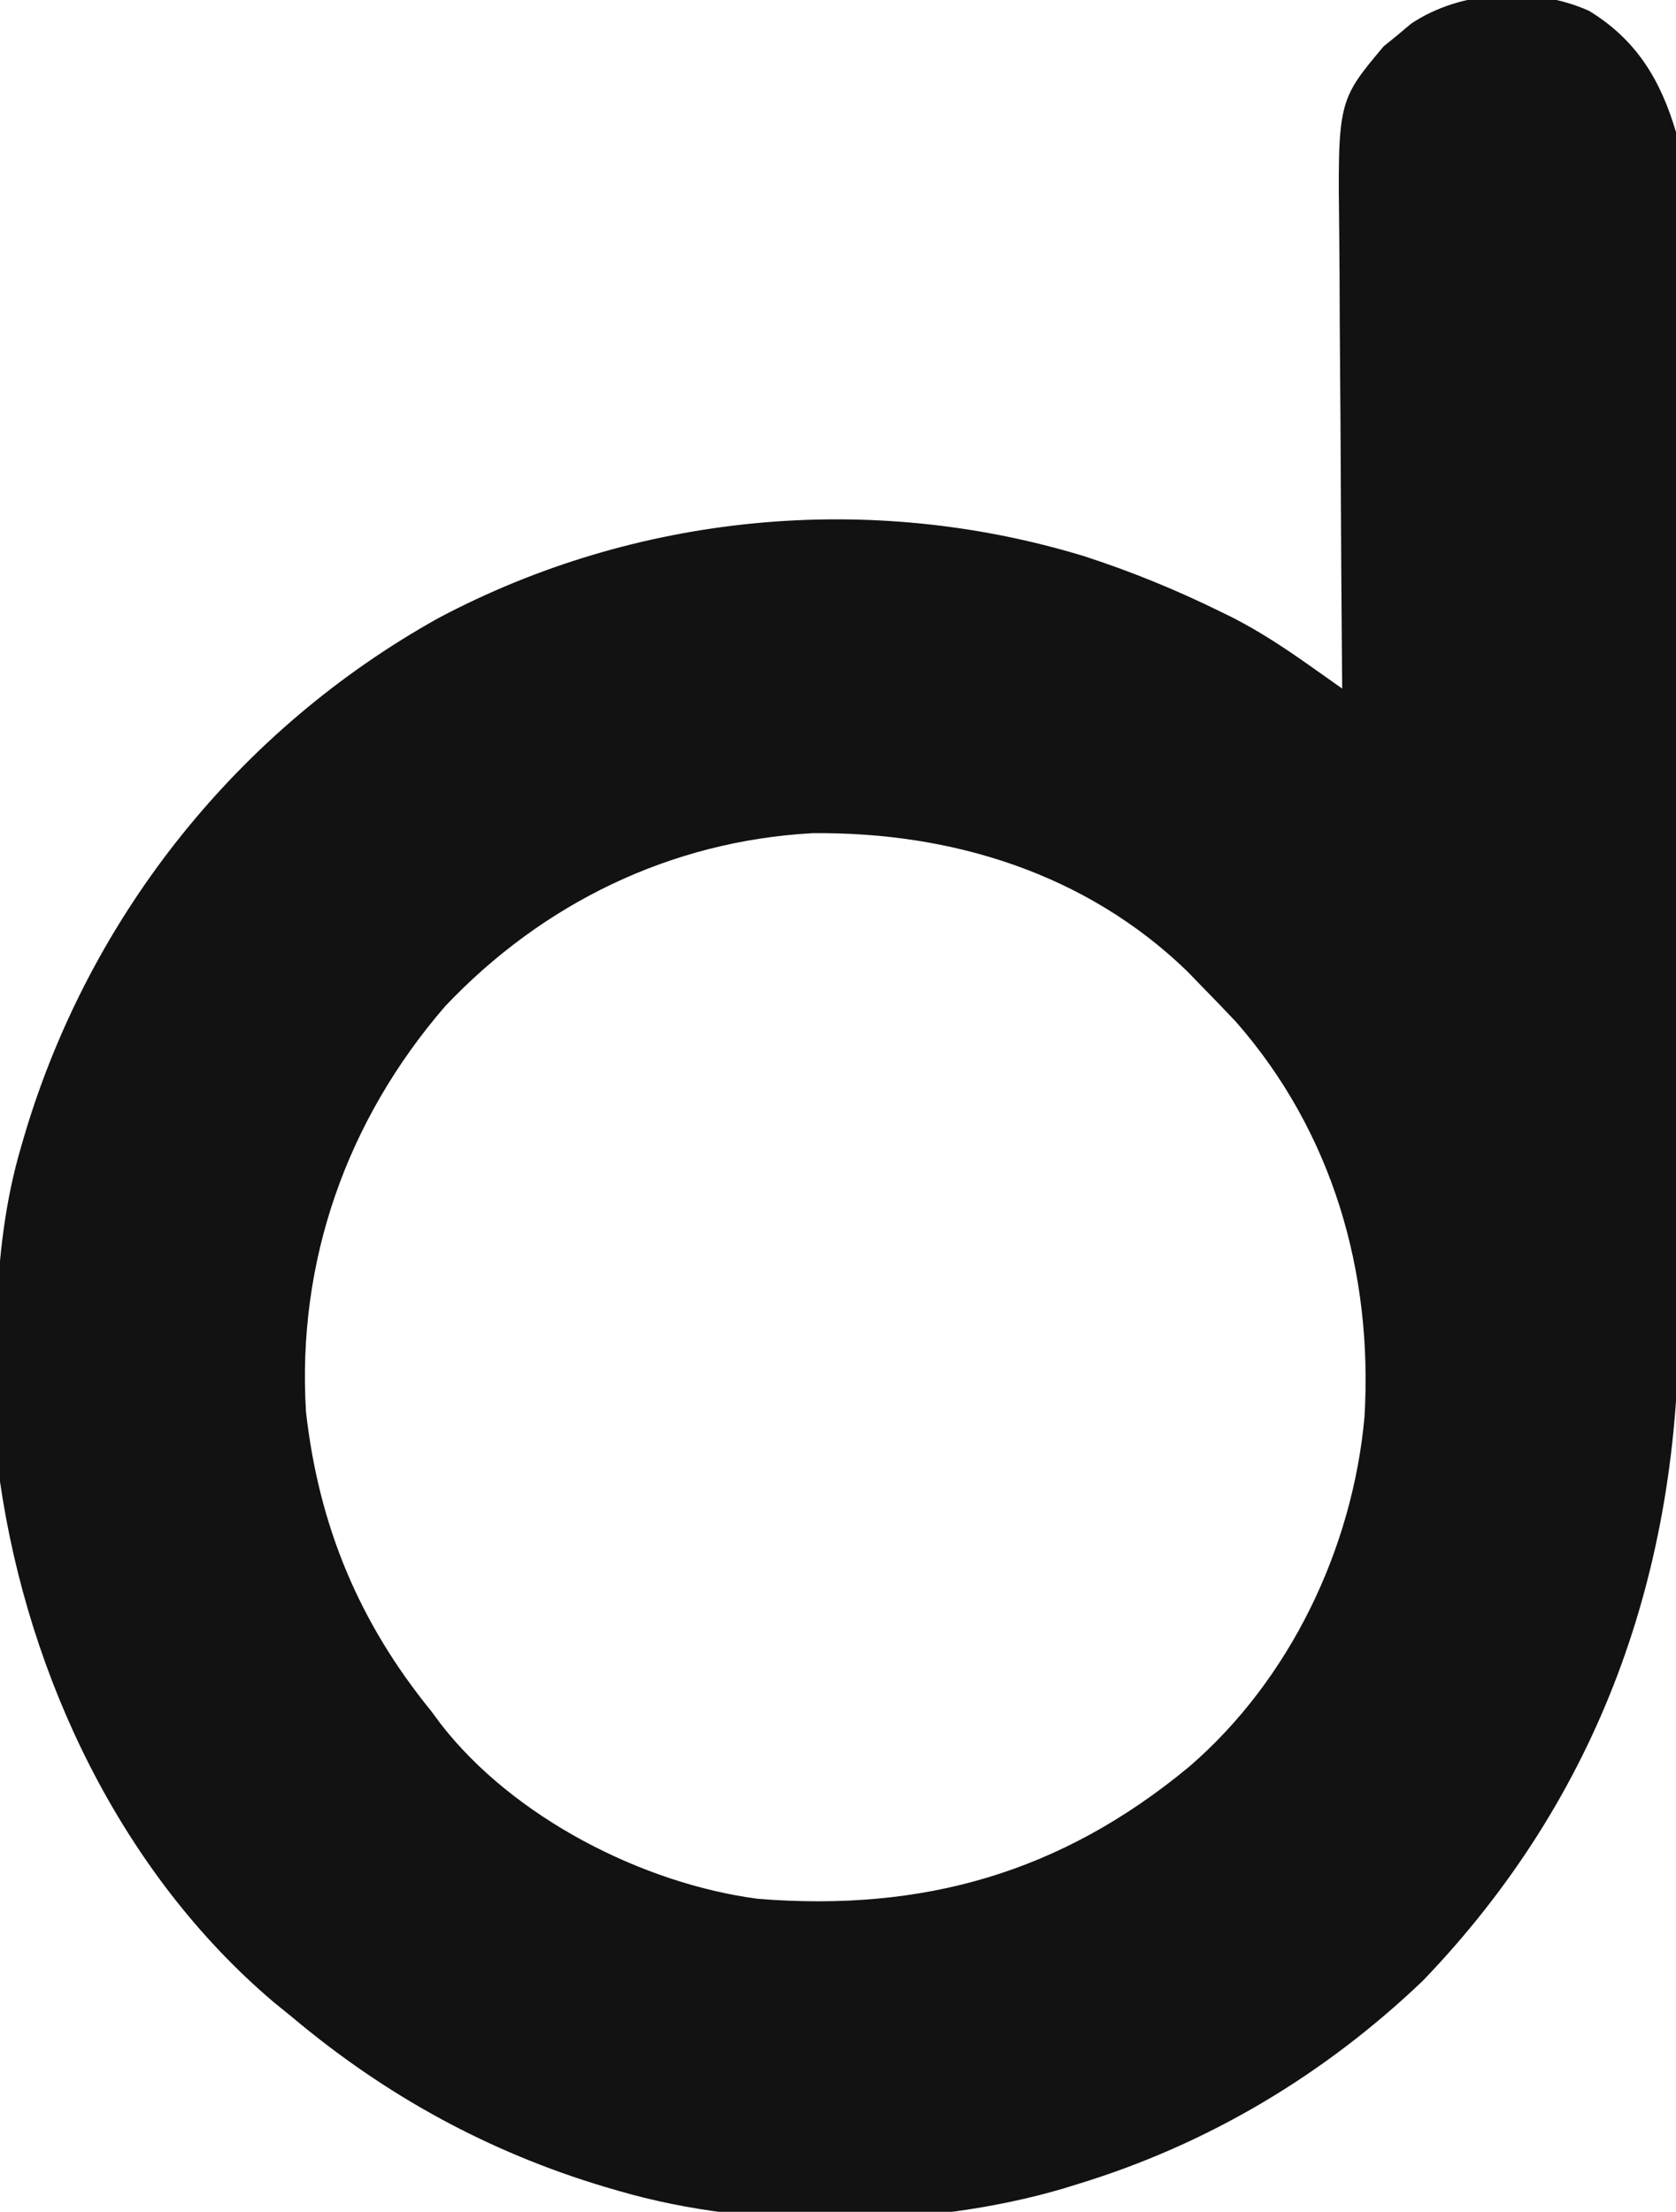 <?xml version="1.0" encoding="UTF-8"?>
<svg version="1.1" xmlns="http://www.w3.org/2000/svg" width="241" height="318">
<path d="M0 0 C6.786 4.141 10.277 9.899 12.5 17.438 C12.767 20.165 12.907 22.654 12.881 25.371 C12.886 26.128 12.89 26.885 12.895 27.665 C12.907 30.18 12.898 32.695 12.888 35.21 C12.892 37.023 12.898 38.836 12.904 40.648 C12.918 45.56 12.912 50.472 12.903 55.384 C12.895 60.544 12.902 65.704 12.907 70.864 C12.913 79.54 12.905 88.216 12.891 96.892 C12.875 106.879 12.88 116.866 12.897 126.853 C12.91 135.458 12.912 144.062 12.904 152.666 C12.9 157.791 12.899 162.916 12.909 168.042 C12.918 172.874 12.911 177.706 12.894 182.538 C12.89 184.296 12.891 186.053 12.898 187.811 C13.024 224.16 1.587 256.695 -23.875 283.188 C-38.033 296.719 -54.763 306.722 -73.5 312.438 C-74.177 312.648 -74.855 312.858 -75.553 313.075 C-95.032 318.828 -120.016 319.121 -139.5 313.438 C-140.165 313.244 -140.831 313.051 -141.516 312.852 C-158.311 307.821 -173.111 299.694 -186.5 288.438 C-187.37 287.731 -188.24 287.025 -189.137 286.297 C-211.066 267.707 -224.42 239.558 -228.5 211.438 C-229.256 195.655 -229.992 178.684 -225.5 163.438 C-225.307 162.774 -225.113 162.11 -224.914 161.426 C-215.489 129.951 -194.188 103.298 -165.455 87.299 C-137.012 72.203 -103.451 69.013 -72.653 78.388 C-65.882 80.579 -59.386 83.235 -53 86.375 C-52.085 86.824 -52.085 86.824 -51.152 87.282 C-47.306 89.266 -43.795 91.58 -40.26 94.076 C-39.366 94.706 -38.473 95.336 -37.552 95.984 C-36.875 96.464 -36.198 96.943 -35.5 97.438 C-35.509 96.443 -35.518 95.448 -35.527 94.423 C-35.608 85.022 -35.668 75.622 -35.707 66.221 C-35.728 61.388 -35.756 56.556 -35.802 51.723 C-35.845 47.055 -35.869 42.387 -35.88 37.718 C-35.887 35.942 -35.901 34.166 -35.923 32.39 C-36.15 12.975 -36.15 12.975 -29.535 5.098 C-28.559 4.307 -28.559 4.307 -27.562 3.5 C-26.914 2.955 -26.266 2.409 -25.598 1.848 C-18.443 -2.962 -7.879 -3.551 0 0 Z M-164.512 143.133 C-178.66 159.533 -185.821 179.808 -184.5 201.438 C-182.653 217.768 -176.913 231.653 -166.5 244.438 C-166.032 245.068 -165.564 245.698 -165.082 246.348 C-154.689 259.728 -136.132 269.254 -119.5 271.438 C-95.753 273.329 -75.931 267.709 -57.5 252.438 C-43.015 239.952 -34.009 221.093 -32.293 202.153 C-31.059 181.344 -36.895 161.205 -50.75 145.375 C-52.316 143.713 -53.9 142.067 -55.5 140.438 C-56.25 139.663 -57 138.888 -57.773 138.09 C-72.327 123.996 -91.667 118.014 -111.688 118.227 C-132.109 119.356 -150.511 128.338 -164.512 143.133 Z " fill="#121212" transform="translate(228.5,1.562)"/>
</svg>
